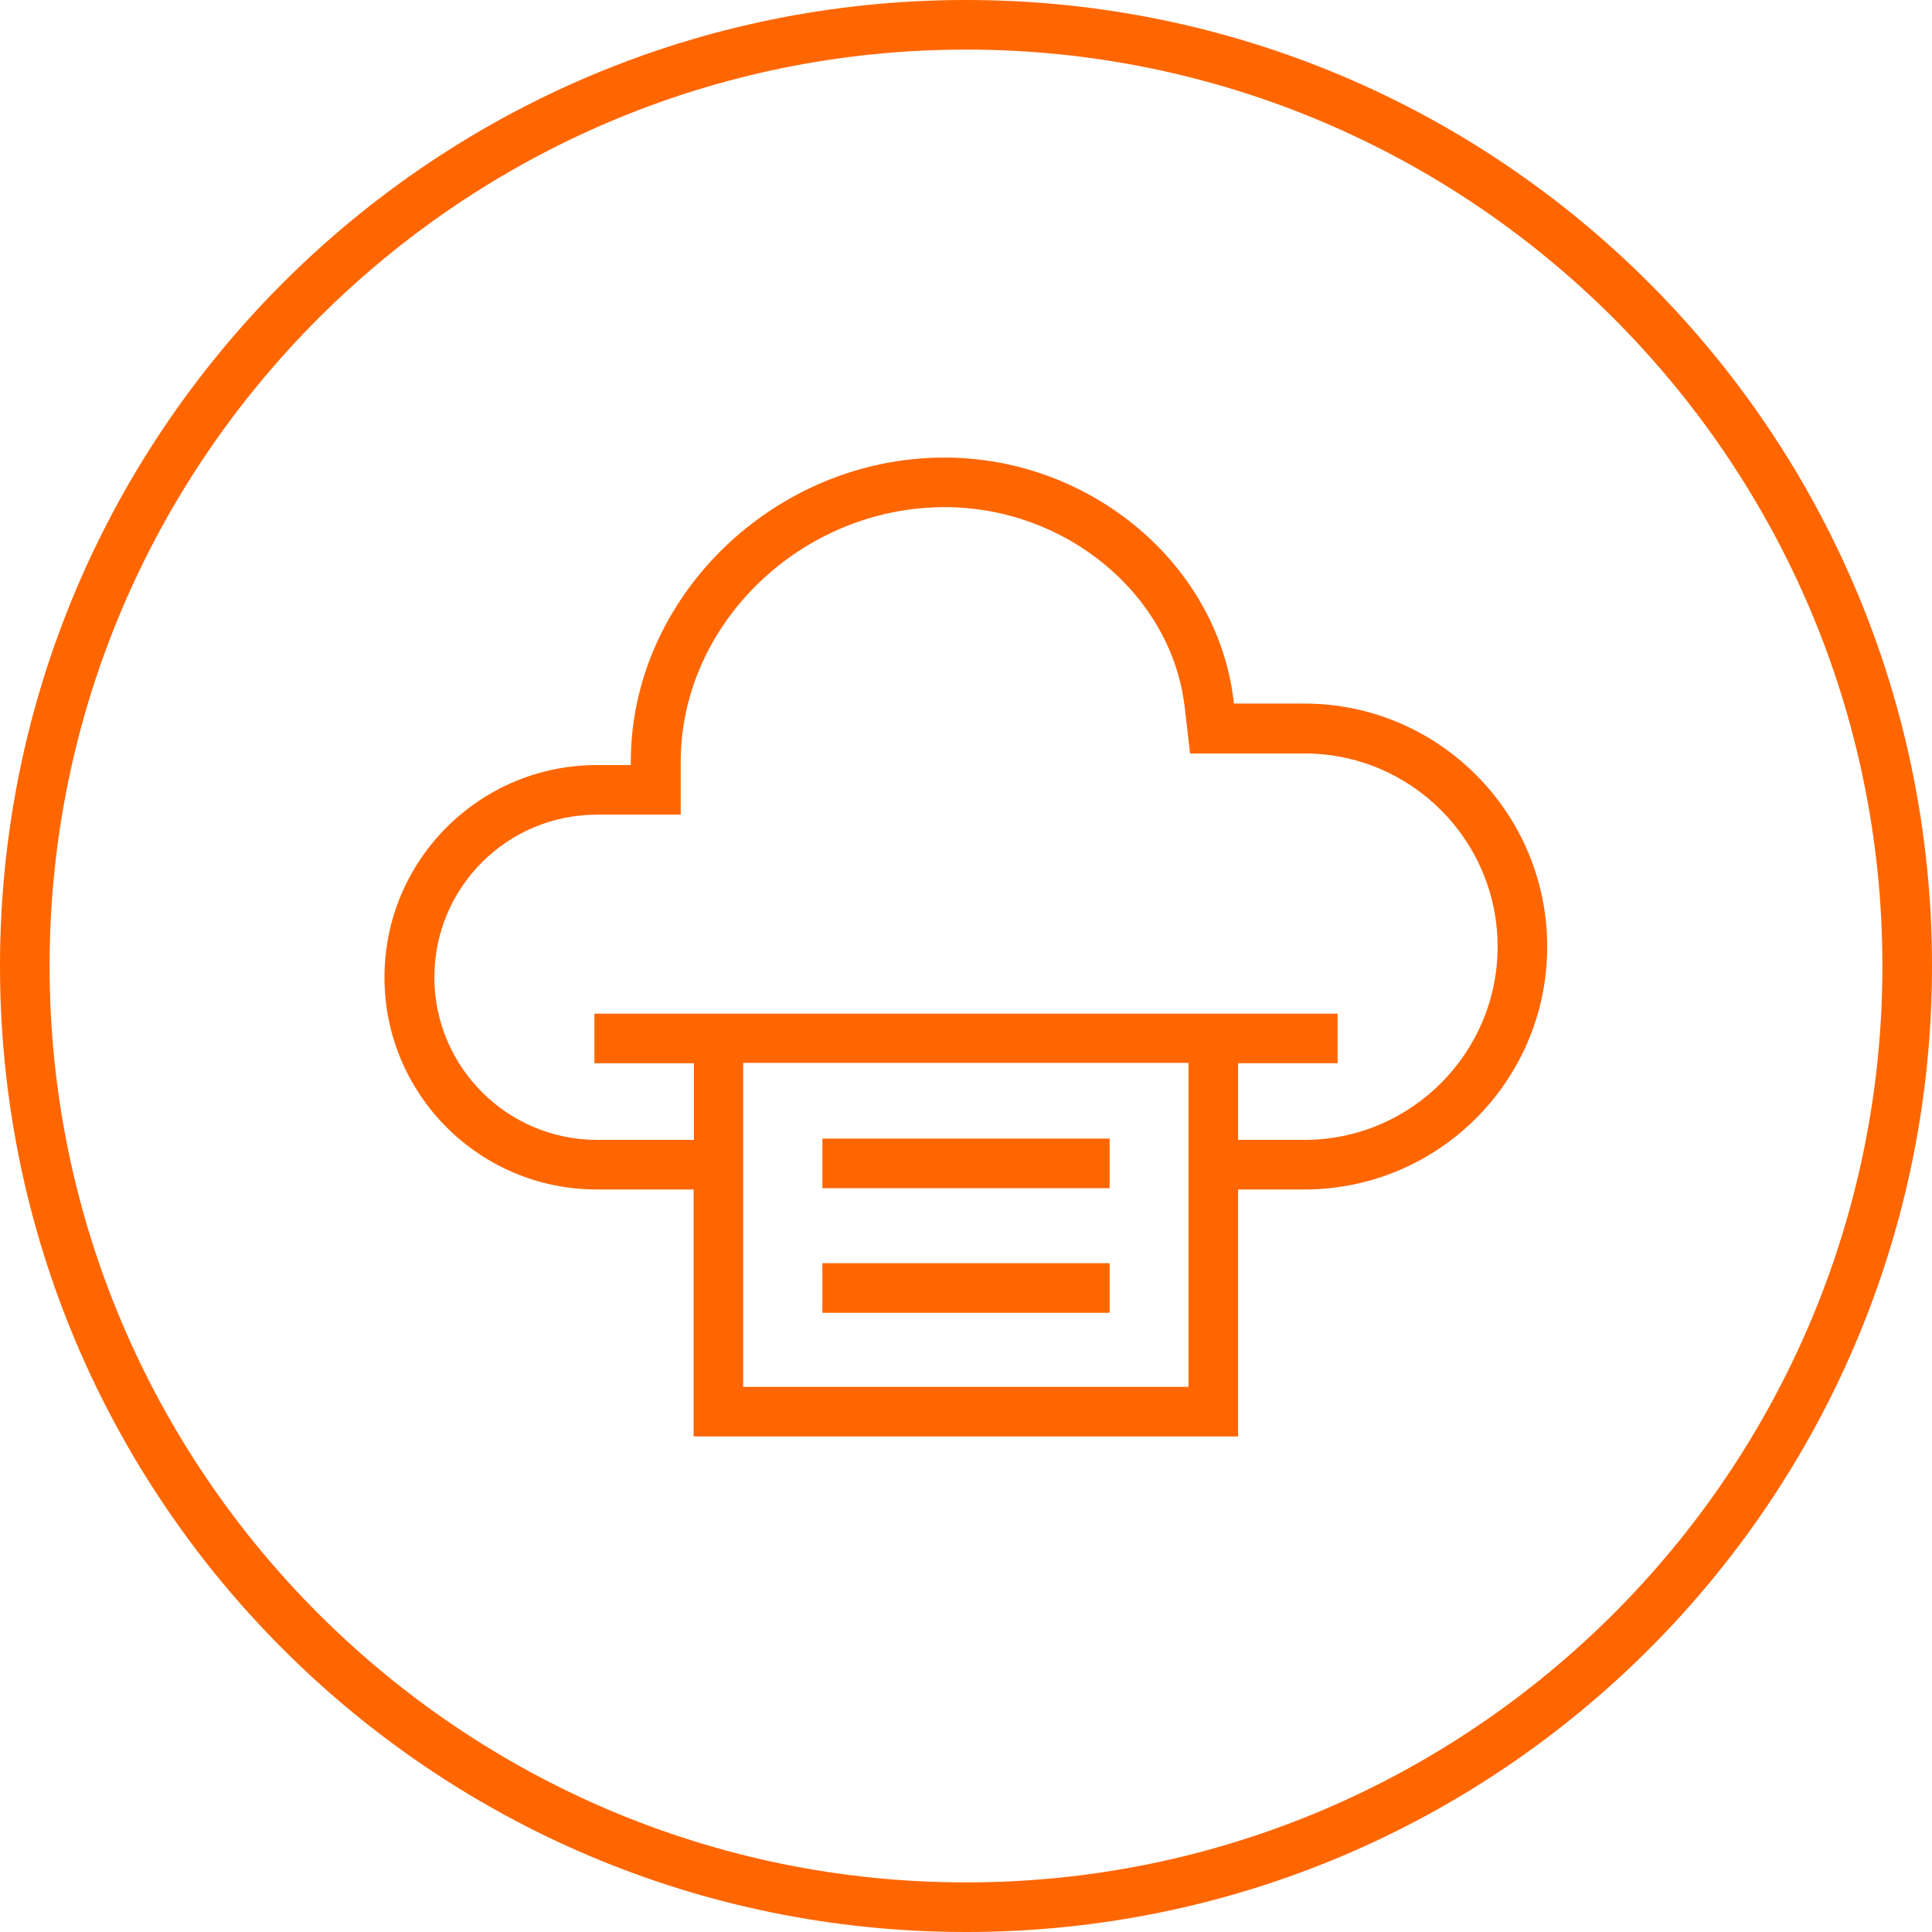 <?xml version="1.0" encoding="utf-8"?>
<!-- Generator: Adobe Illustrator 25.4.1, SVG Export Plug-In . SVG Version: 6.00 Build 0)  -->
<svg version="1.1" id="Vrstva_1" xmlns="http://www.w3.org/2000/svg" xmlns:xlink="http://www.w3.org/1999/xlink" x="0px" y="0px"
	 viewBox="0 0 600 600" style="enable-background:new 0 0 600 600;" xml:space="preserve">
<style type="text/css">
	.st0{fill:#FF6600;}
</style>
<g>
	<path class="st0" d="M300,15.4c156.9,0,284.6,127.7,284.6,284.6S456.9,584.6,300,584.6S15.4,456.9,15.4,300S143.1,15.4,300,15.4
		 M300,0C134.3,0,0,134.3,0,300c0,165.7,134.3,300,300,300c165.7,0,300-134.3,300-300C600,134.3,465.7,0,300,0L300,0z"/>
	<g>
		<path class="st0" d="M405.1,218.5h-21.9l-0.1-0.9c-5-42.4-44.4-75.5-89.8-75.5c-52.8,0-97.4,43.3-97.4,94.5v1h-10.6
			c-36.3,0-65.9,29.5-65.9,65.9s29.5,65.9,65.9,65.9h30.1v76.7h169.1v-76.7h20.6c41.6,0,75.4-33.8,75.4-75.4
			C480.5,252.4,446.7,218.5,405.1,218.5z M369.2,430.7H230.8V330.1h138.3V430.7z M405.1,354h-20.6v-23.8h30.9v-15.4h-30.9H215.5
			h-30.9v15.4h30.9V354h-30.1c-27.8,0-50.5-22.6-50.5-50.5s22.6-50.5,50.5-50.5h26v-16.4c0-42.9,37.5-79.1,82-79.1
			c37.7,0,70.4,27.2,74.5,62l1.7,14.5h35.5c33.1,0,60,26.9,60,60C465.1,327,438.2,354,405.1,354z"/>
		<rect x="255.4" y="353.6" class="st0" width="89.2" height="15.4"/>
		<rect x="255.4" y="392.3" class="st0" width="89.2" height="15.4"/>
	</g>
</g>
</svg>
